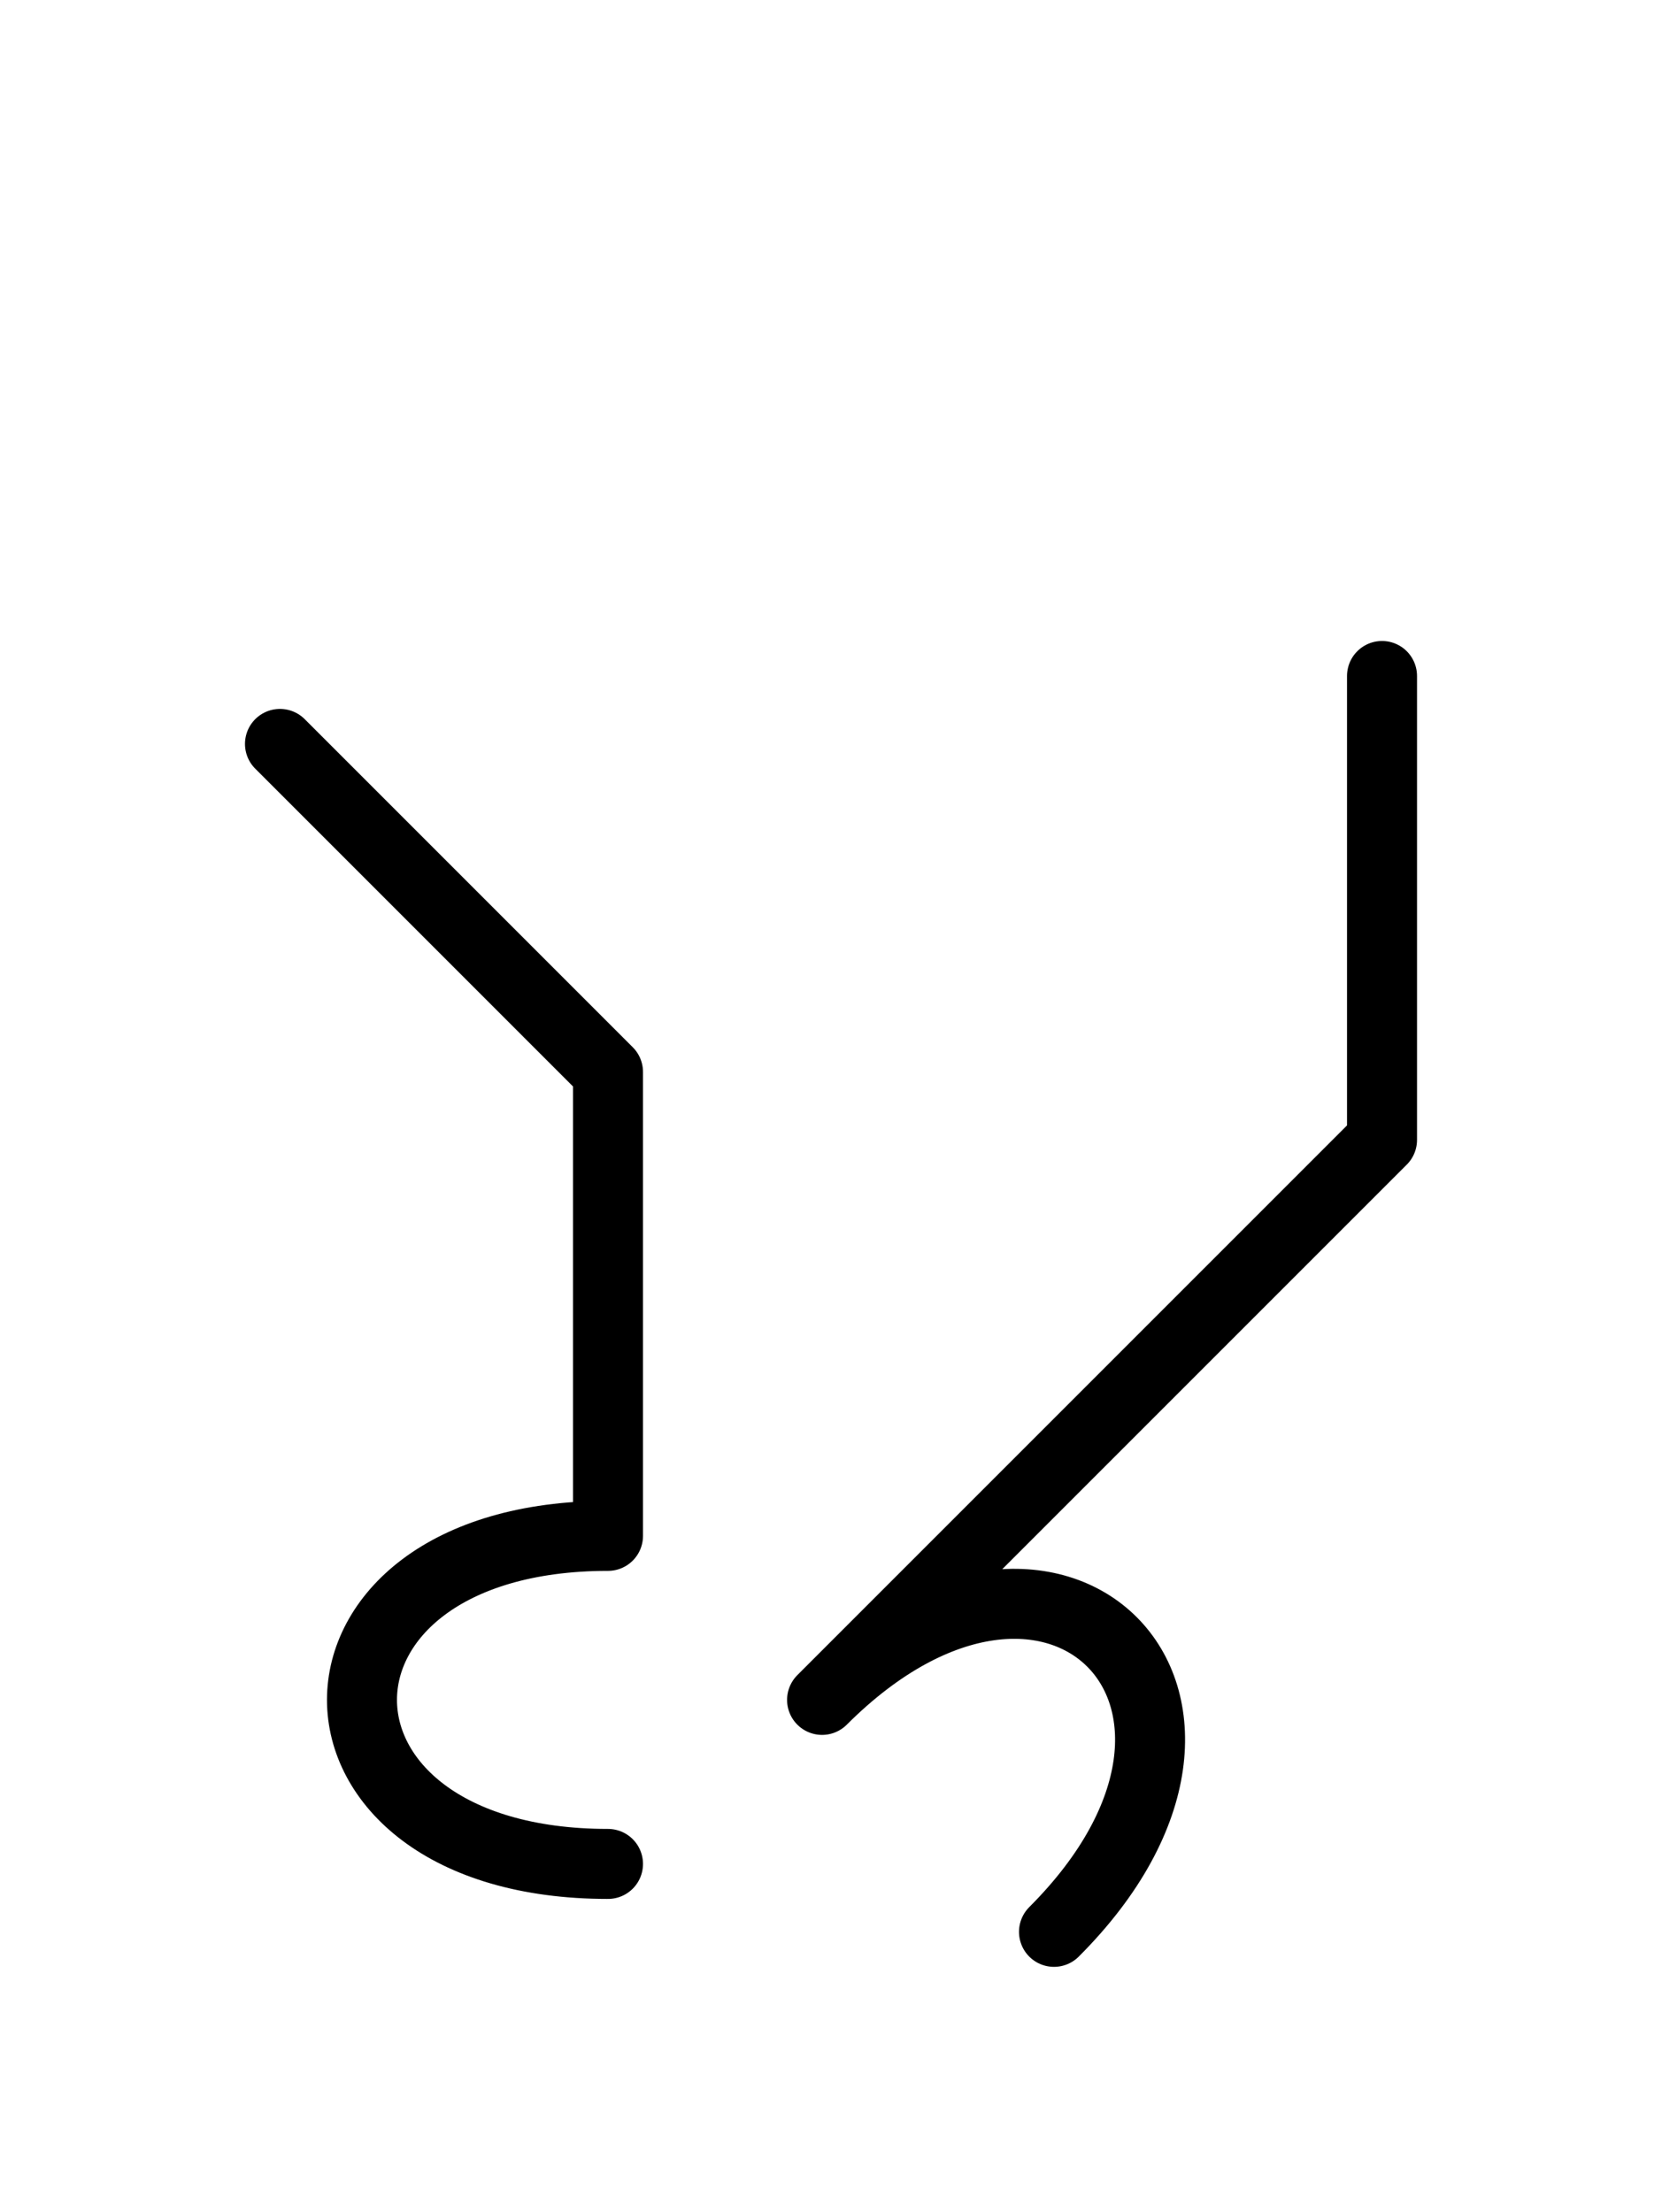 <?xml version="1.0" encoding="UTF-8"?>
<svg xmlns="http://www.w3.org/2000/svg" xmlns:xlink="http://www.w3.org/1999/xlink"
     width="29.681" height="39.497" viewBox="0 0 29.681 39.497">
<defs>
<path d="M21.752,23.284 L18.823,26.213 L24.681,20.355 L24.681,12.071 M21.752,23.284 L24.681,20.355 L14.681,30.355 C18.823,26.213,22.965,30.355,18.823,34.497 M10.858,23.284 L10.858,27.426 L10.858,19.142 L5.0,13.284 M10.858,23.284 L10.858,19.142 L10.858,27.426 C5.0,27.426,5.0,33.284,10.858,33.284" stroke="black" fill="none" stroke-width="1.25" stroke-linecap="round" stroke-linejoin="round" id="d0" />
</defs>
<use xlink:href="#d0" x="0" y="0" />
</svg>